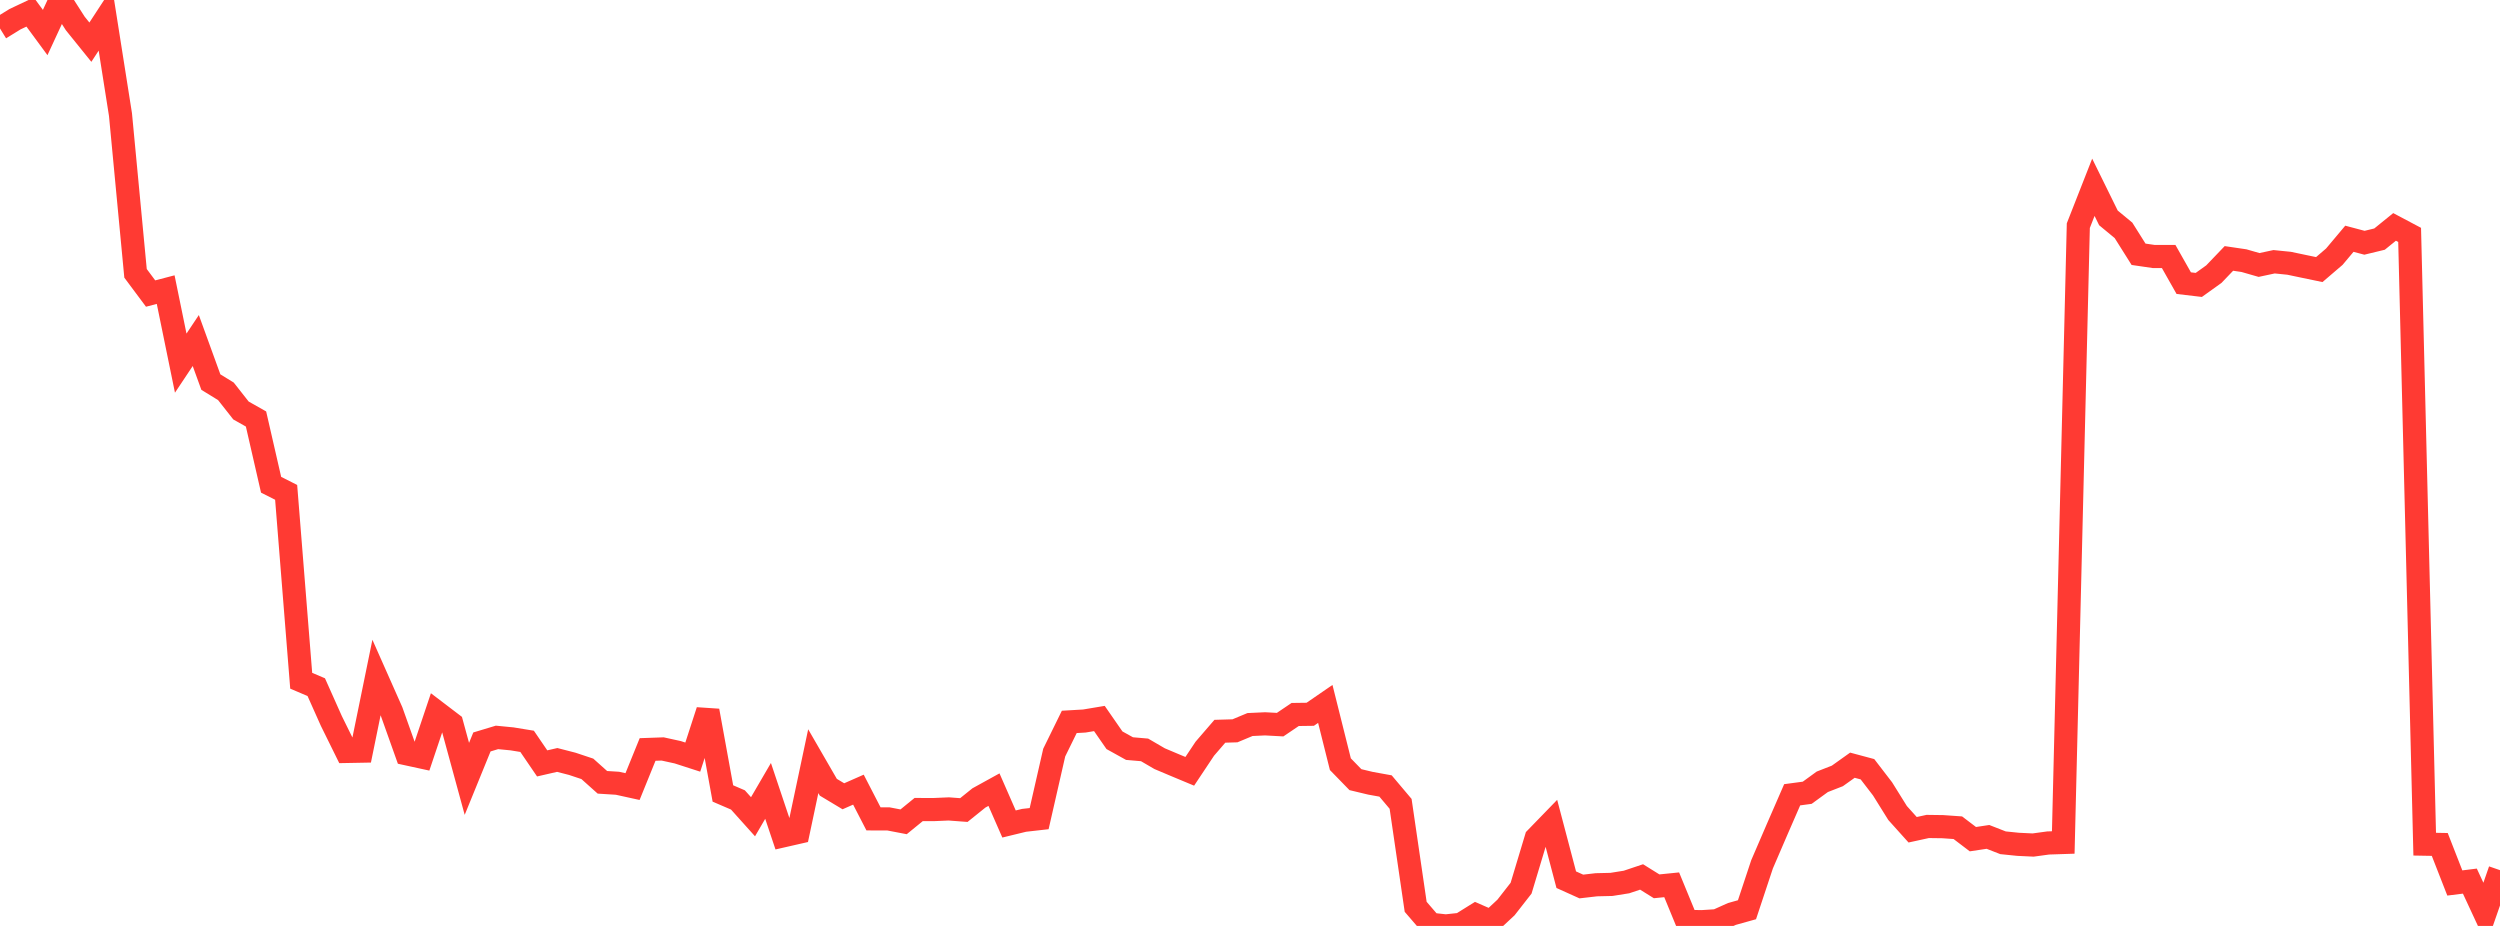 <?xml version="1.0" standalone="no"?>
<!DOCTYPE svg PUBLIC "-//W3C//DTD SVG 1.1//EN" "http://www.w3.org/Graphics/SVG/1.1/DTD/svg11.dtd">

<svg width="135" height="50" viewBox="0 0 135 50" preserveAspectRatio="none" 
  xmlns="http://www.w3.org/2000/svg"
  xmlns:xlink="http://www.w3.org/1999/xlink">


<polyline points="0.0, 1.537 0.813, 1.036 1.627, 0.651 2.44, 1.757 3.253, 0.0 4.066, 1.269 4.88, 2.278 5.693, 1.034 6.506, 6.188 7.319, 14.76 8.133, 15.852 8.946, 15.639 9.759, 19.61 10.572, 18.389 11.386, 20.632 12.199, 21.132 13.012, 22.166 13.825, 22.626 14.639, 26.176 15.452, 26.587 16.265, 36.76 17.078, 37.106 17.892, 38.929 18.705, 40.578 19.518, 40.563 20.331, 36.586 21.145, 38.421 21.958, 40.705 22.771, 40.882 23.584, 38.46 24.398, 39.08 25.211, 42.059 26.024, 40.065 26.837, 39.82 27.651, 39.899 28.464, 40.032 29.277, 41.224 30.09, 41.037 30.904, 41.247 31.717, 41.518 32.53, 42.245 33.343, 42.296 34.157, 42.475 34.97, 40.472 35.783, 40.443 36.596, 40.621 37.41, 40.884 38.223, 38.381 39.036, 42.847 39.849, 43.197 40.663, 44.104 41.476, 42.708 42.289, 45.135 43.102, 44.949 43.916, 41.104 44.729, 42.511 45.542, 42.999 46.355, 42.641 47.169, 44.219 47.982, 44.222 48.795, 44.378 49.608, 43.715 50.422, 43.717 51.235, 43.682 52.048, 43.743 52.861, 43.089 53.675, 42.64 54.488, 44.496 55.301, 44.298 56.114, 44.206 56.928, 40.639 57.741, 38.982 58.554, 38.935 59.367, 38.799 60.181, 39.973 60.994, 40.424 61.807, 40.494 62.62, 40.968 63.434, 41.312 64.247, 41.651 65.06, 40.43 65.873, 39.488 66.687, 39.464 67.5, 39.125 68.313, 39.087 69.127, 39.131 69.94, 38.582 70.753, 38.571 71.566, 38.012 72.38, 41.266 73.193, 42.101 74.006, 42.296 74.819, 42.443 75.633, 43.408 76.446, 48.968 77.259, 49.911 78.072, 50.0 78.886, 49.913 79.699, 49.406 80.512, 49.761 81.325, 49.003 82.139, 47.961 82.952, 45.259 83.765, 44.421 84.578, 47.504 85.392, 47.871 86.205, 47.777 87.018, 47.758 87.831, 47.628 88.645, 47.355 89.458, 47.861 90.271, 47.779 91.084, 49.756 91.898, 49.771 92.711, 49.719 93.524, 49.353 94.337, 49.126 95.151, 46.673 95.964, 44.786 96.777, 42.918 97.59, 42.809 98.404, 42.217 99.217, 41.9 100.03, 41.321 100.843, 41.539 101.657, 42.598 102.47, 43.903 103.283, 44.807 104.096, 44.629 104.91, 44.64 105.723, 44.697 106.536, 45.315 107.349, 45.192 108.163, 45.51 108.976, 45.593 109.789, 45.632 110.602, 45.521 111.416, 45.494 112.229, 12.185 113.042, 10.114 113.855, 11.766 114.669, 12.439 115.482, 13.731 116.295, 13.85 117.108, 13.851 117.922, 15.29 118.735, 15.386 119.548, 14.804 120.361, 13.955 121.175, 14.075 121.988, 14.309 122.801, 14.135 123.614, 14.217 124.428, 14.388 125.241, 14.557 126.054, 13.861 126.867, 12.893 127.681, 13.109 128.494, 12.912 129.307, 12.253 130.12, 12.684 130.934, 45.585 131.747, 45.6 132.56, 47.681 133.373, 47.58 134.187, 49.332 135.0, 46.989" fill="none" stroke="#ff3a33" stroke-width="1.25"/>

</svg>